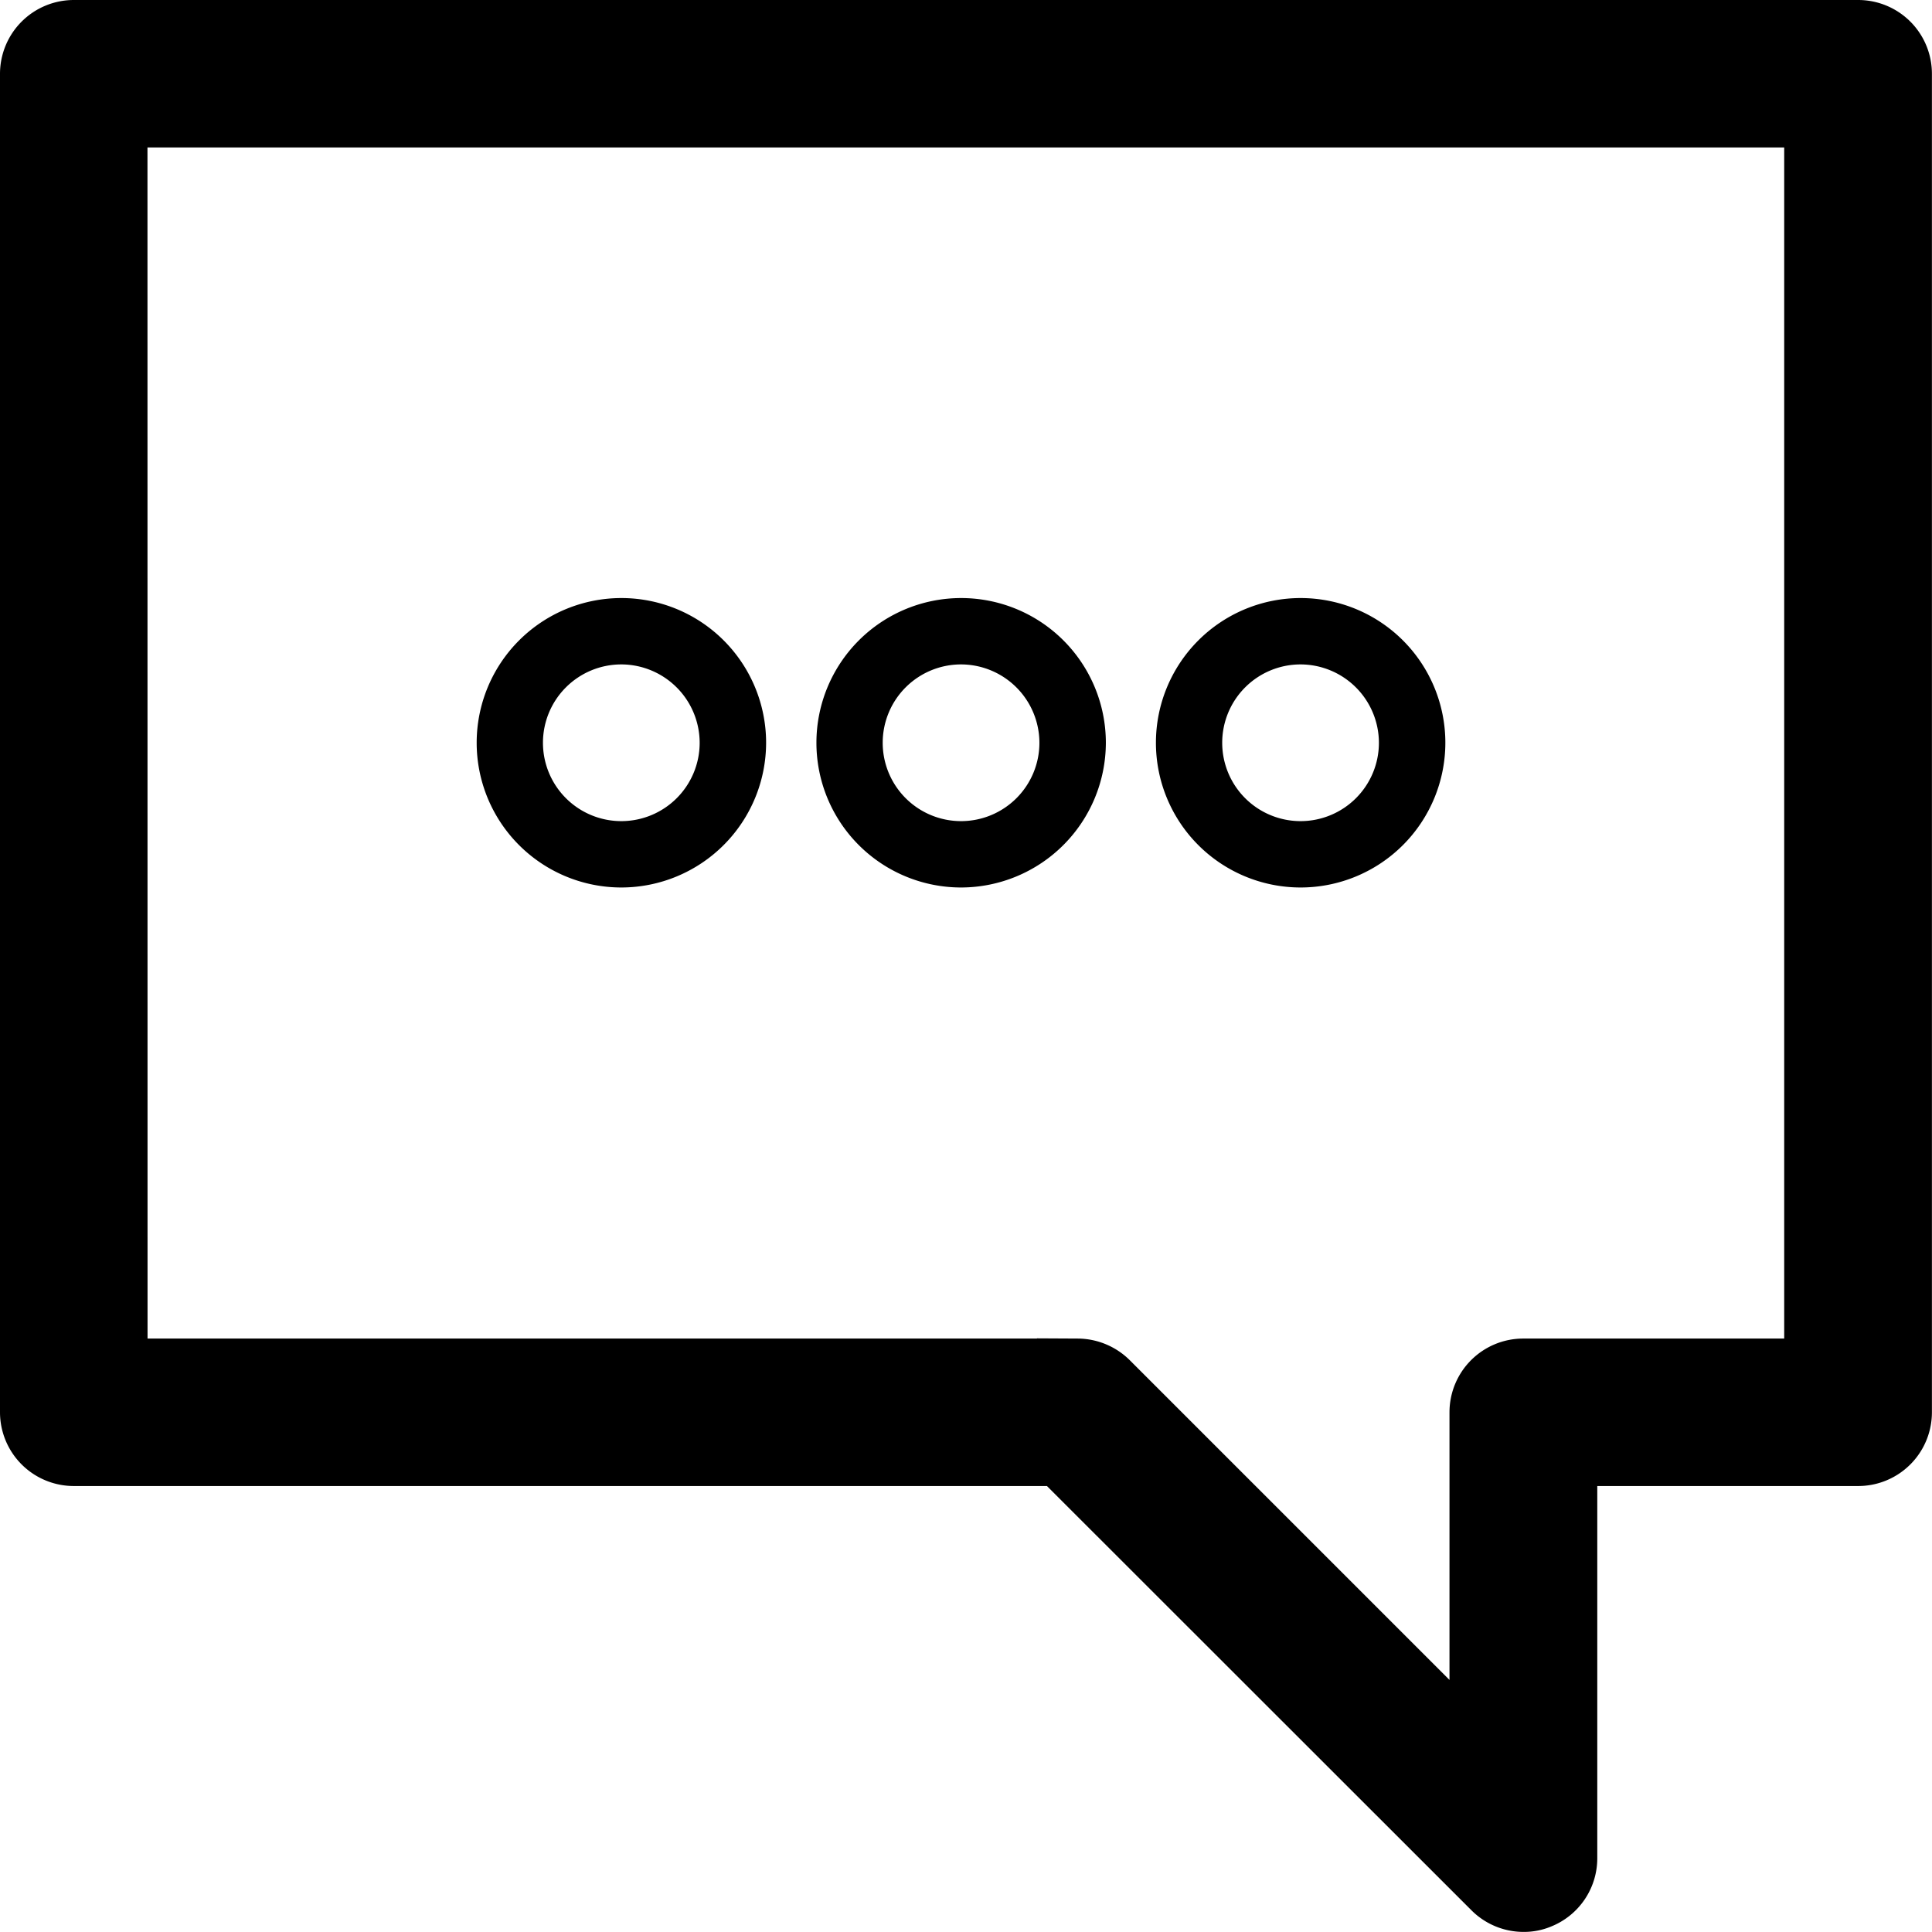 <svg xmlns="http://www.w3.org/2000/svg" width="23.844" height="23.844" viewBox="0 0 23.844 23.844">
  <g id="グループ_4061" data-name="グループ 4061" transform="translate(-261.344 -323.64)">
    <g id="グループ_7261" data-name="グループ 7261">
      <g id="グループ_7260" data-name="グループ 7260">
        <g id="グループ_7259" data-name="グループ 7259">
          <path id="パス_36455" data-name="パス 36455" d="M280.147,346.983a.41.41,0,0,1-.289-.12l-5.386-5.383H262.254a.411.411,0,0,1-.41-.41V324.55a.411.411,0,0,1,.41-.41h22.024a.41.41,0,0,1,.409.41v16.52a.41.41,0,0,1-.409.41h-3.721v5.093a.407.407,0,0,1-.253.378A.374.374,0,0,1,280.147,346.983Zm-17.482-6.323h11.977a.418.418,0,0,1,.291.12l4.8,4.8V341.07a.41.41,0,0,1,.41-.41h3.721v-15.7h-21.2Z" stroke="#000" stroke-width="1"/>
        </g>
      </g>
    </g>
    <g id="グループ_7271" data-name="グループ 7271">
      <g id="グループ_7264" data-name="グループ 7264">
        <g id="グループ_7263" data-name="グループ 7263">
          <g id="グループ_7262" data-name="グループ 7262">
            <path id="パス_36456" data-name="パス 36456" d="M269.013,334.593a1.786,1.786,0,1,1,1.786-1.786A1.788,1.788,0,0,1,269.013,334.593Zm0-2.753a.967.967,0,1,0,.966.967A.969.969,0,0,0,269.013,331.84Z"/>
          </g>
        </g>
      </g>
      <g id="グループ_7267" data-name="グループ 7267">
        <g id="グループ_7266" data-name="グループ 7266">
          <g id="グループ_7265" data-name="グループ 7265">
            <path id="パス_36457" data-name="パス 36457" d="M273.206,334.593a1.786,1.786,0,1,1,1.786-1.786A1.789,1.789,0,0,1,273.206,334.593Zm0-2.753a.967.967,0,1,0,.966.967A.969.969,0,0,0,273.206,331.84Z"/>
          </g>
        </g>
      </g>
      <g id="グループ_7270" data-name="グループ 7270">
        <g id="グループ_7269" data-name="グループ 7269">
          <g id="グループ_7268" data-name="グループ 7268">
            <path id="パス_36458" data-name="パス 36458" d="M277.395,334.593a1.786,1.786,0,1,1,1.787-1.786A1.787,1.787,0,0,1,277.395,334.593Zm0-2.753a.967.967,0,1,0,.967.967A.969.969,0,0,0,277.395,331.84Z"/>
          </g>
        </g>
      </g>
    </g>
  </g>
</svg>
